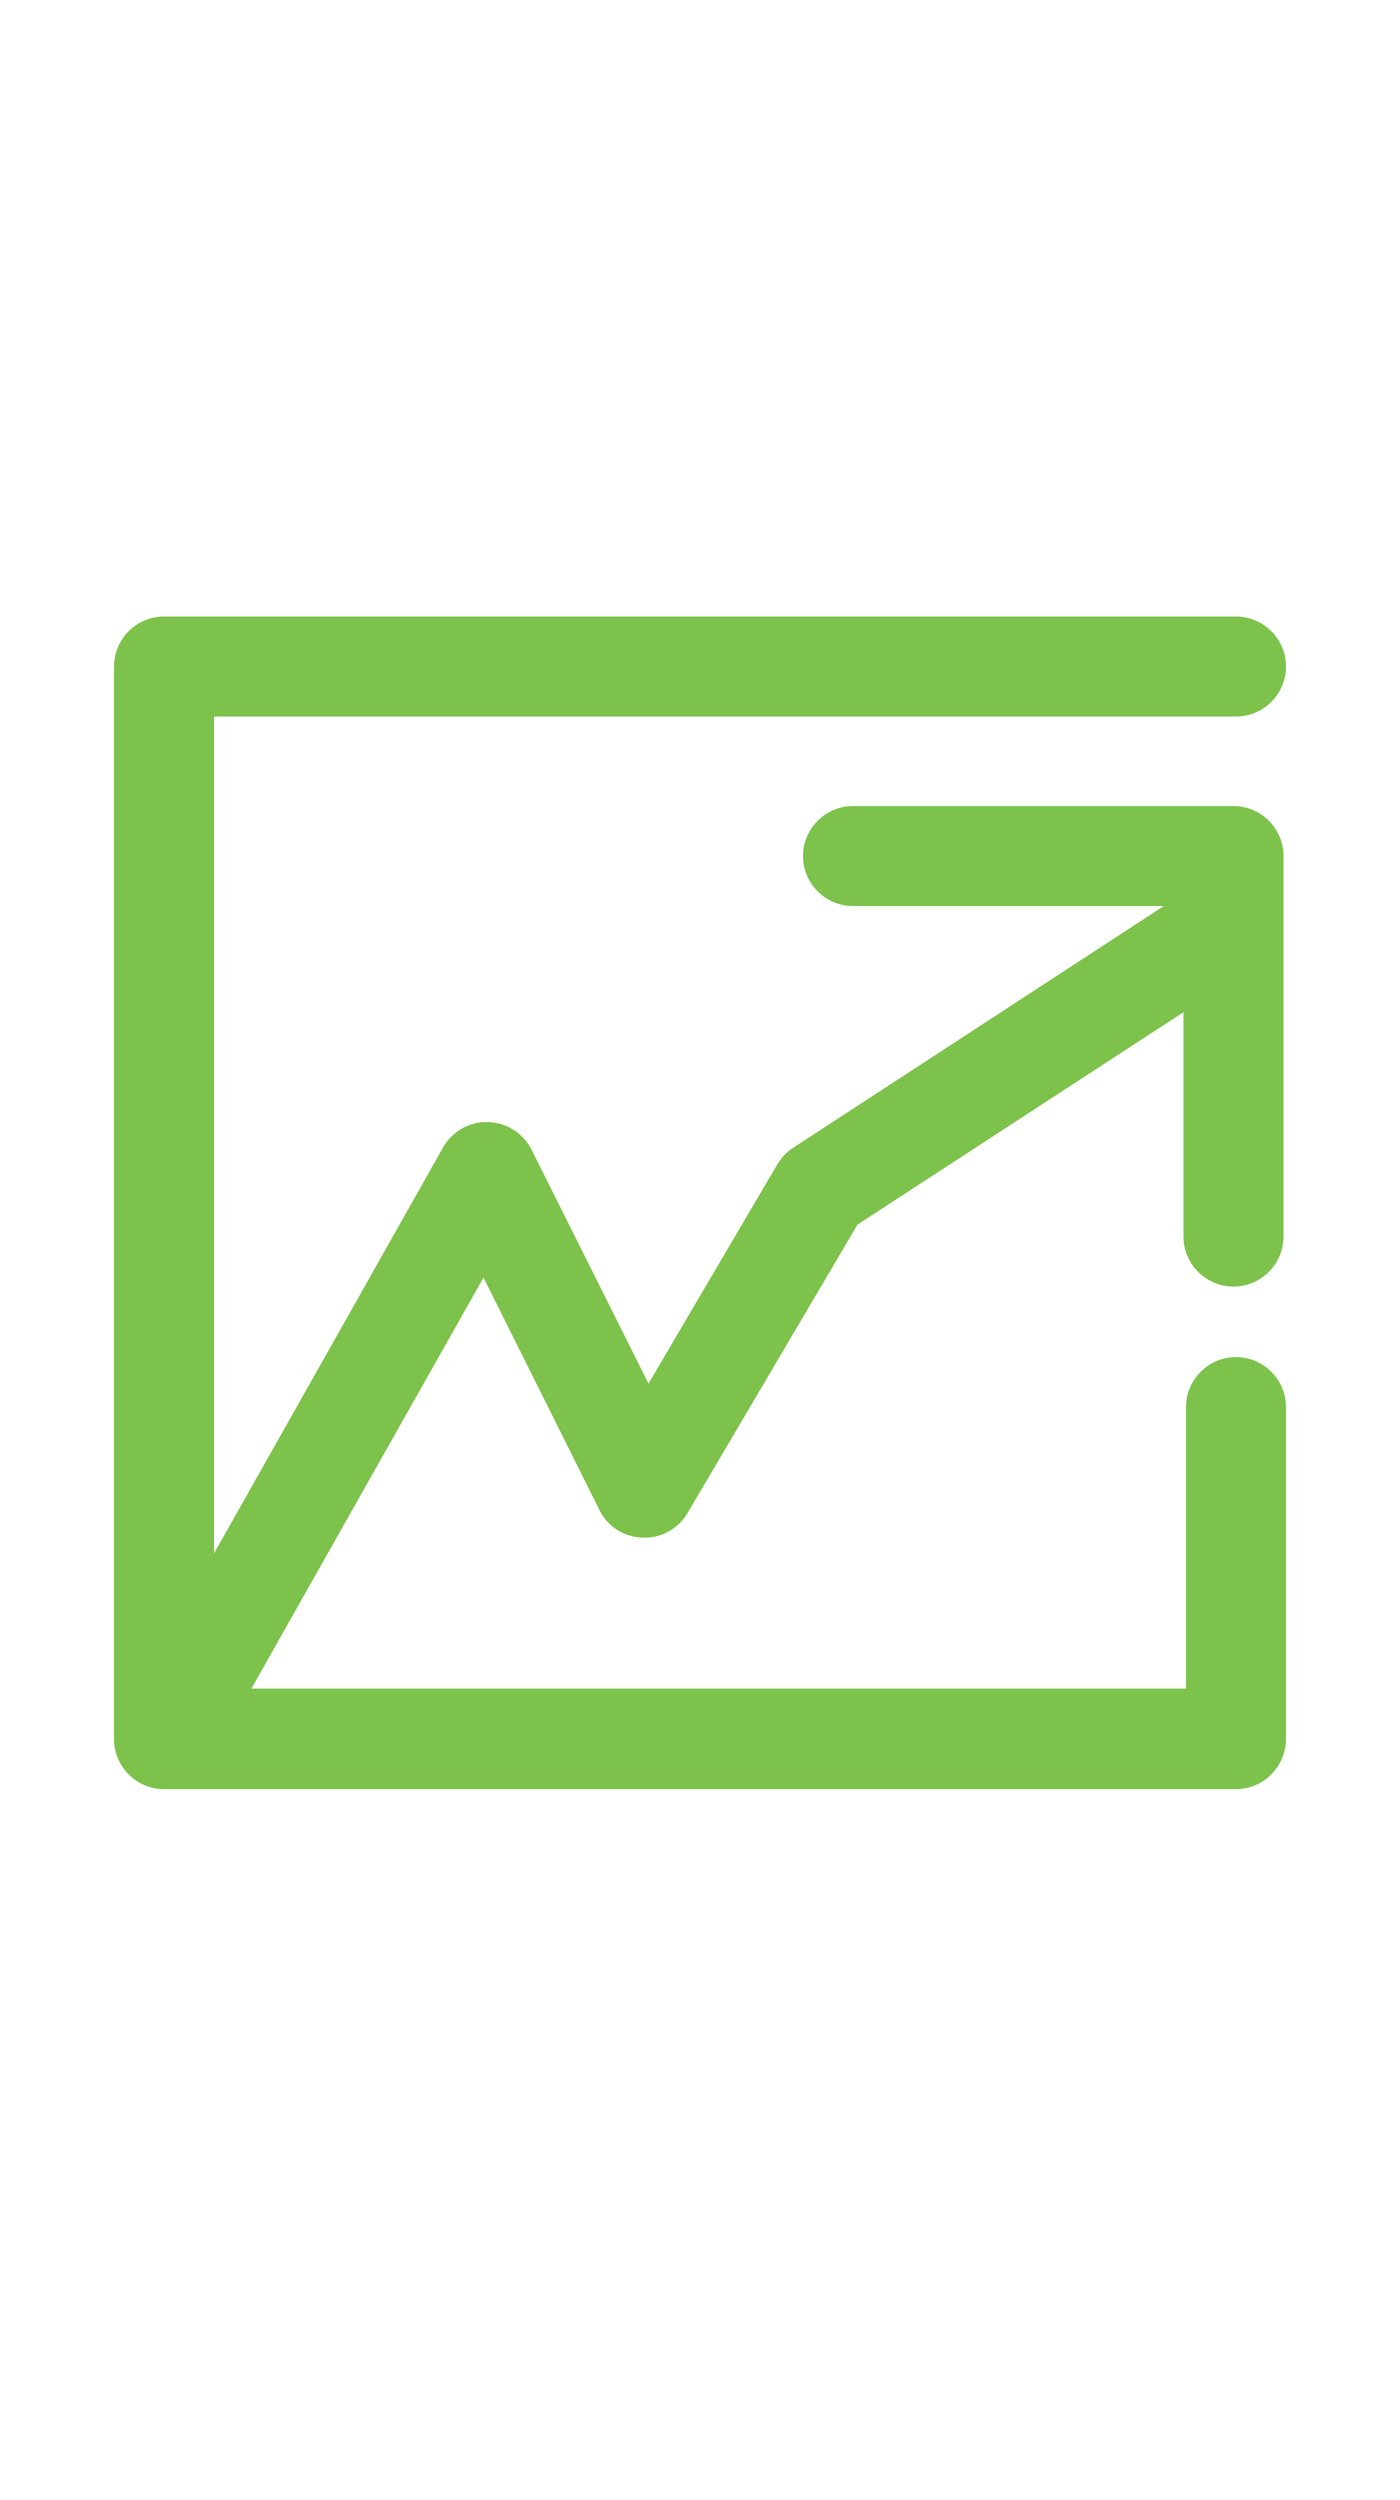 <?xml version="1.0" encoding="utf-8"?>
<!-- Generator: Adobe Illustrator 23.0.1, SVG Export Plug-In . SVG Version: 6.00 Build 0)  -->
<svg version="1.1" id="Layer_2" xmlns="http://www.w3.org/2000/svg" xmlns:xlink="http://www.w3.org/1999/xlink" x="0px" y="0px"
	 viewBox="0 0 28 50" style="enable-background:new 0 0 28 50;" xml:space="preserve">
<g>
	<g>
		<path style="fill:#7CC24B;" d="M24.72,35.78H3.28c-0.55,0-1-0.45-1-1V13.33c0-0.55,0.45-1,1-1h21.44c0.55,0,1,0.45,1,1
			c0,0.55-0.45,1-1,1H4.28v19.44h19.44v-5.63c0-0.55,0.45-1,1-1c0.55,0,1,0.45,1,1v6.63C25.72,35.33,25.27,35.78,24.72,35.78
			L24.72,35.78z"/>
	</g>
	<g>
		<path style="fill:#7CC24B;" d="M3.58,35.34c-0.17,0-0.34-0.04-0.49-0.13c-0.48-0.27-0.65-0.88-0.38-1.36l6.15-10.9
			c0.18-0.32,0.52-0.52,0.9-0.51c0.37,0.01,0.7,0.22,0.87,0.55l2.34,4.68l2.58-4.39c0.08-0.13,0.19-0.25,0.32-0.33l8.08-5.27
			c0.46-0.3,1.08-0.17,1.38,0.29c0.3,0.46,0.17,1.08-0.29,1.38l-7.89,5.14l-3.4,5.77c-0.19,0.32-0.54,0.51-0.9,0.49
			c-0.37-0.01-0.7-0.22-0.86-0.55l-2.32-4.65l-5.23,9.26C4.27,35.16,3.93,35.34,3.58,35.34L3.58,35.34z"/>
	</g>
	<g>
		<path style="fill:#7CC24B;" d="M24.67,25.73c-0.55,0-1-0.45-1-1v-6.61h-6.61c-0.55,0-1-0.45-1-1c0-0.55,0.45-1,1-1h7.61
			c0.55,0,1,0.45,1,1v7.61C25.67,25.28,25.22,25.73,24.67,25.73L24.67,25.73z"/>
	</g>
</g>
</svg>
